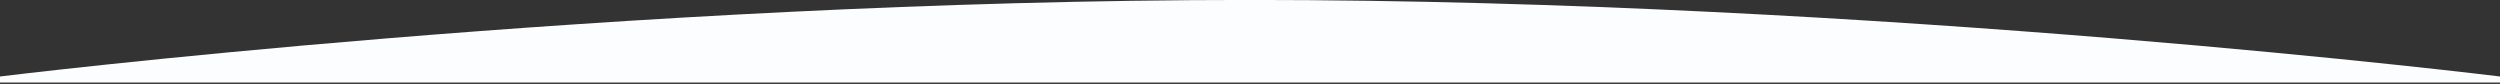 <?xml version="1.0" encoding="utf-8"?>
<!-- Generator: Adobe Illustrator 15.0.2, SVG Export Plug-In . SVG Version: 6.00 Build 0)  -->
<!DOCTYPE svg PUBLIC "-//W3C//DTD SVG 1.1//EN" "http://www.w3.org/Graphics/SVG/1.1/DTD/svg11.dtd">
<svg version="1.1" id="Layer_1" xmlns="http://www.w3.org/2000/svg" xmlns:xlink="http://www.w3.org/1999/xlink" x="0px" y="0px"
	 width="424.556px" height="14.255px" viewBox="0 0 424.556 14.255" enable-background="new 0 0 424.556 14.255"
	 xml:space="preserve">
<rect x="0" y="0" width="424.556" height="14.255" fill="#333333" stroke="none"/>
<path fill="#FCFDFE" d="M424.556,14.02H0V12.99c0,0,105.285-13,212.278-13s212.278,13,212.278,13V14.02z"/>
</svg>
